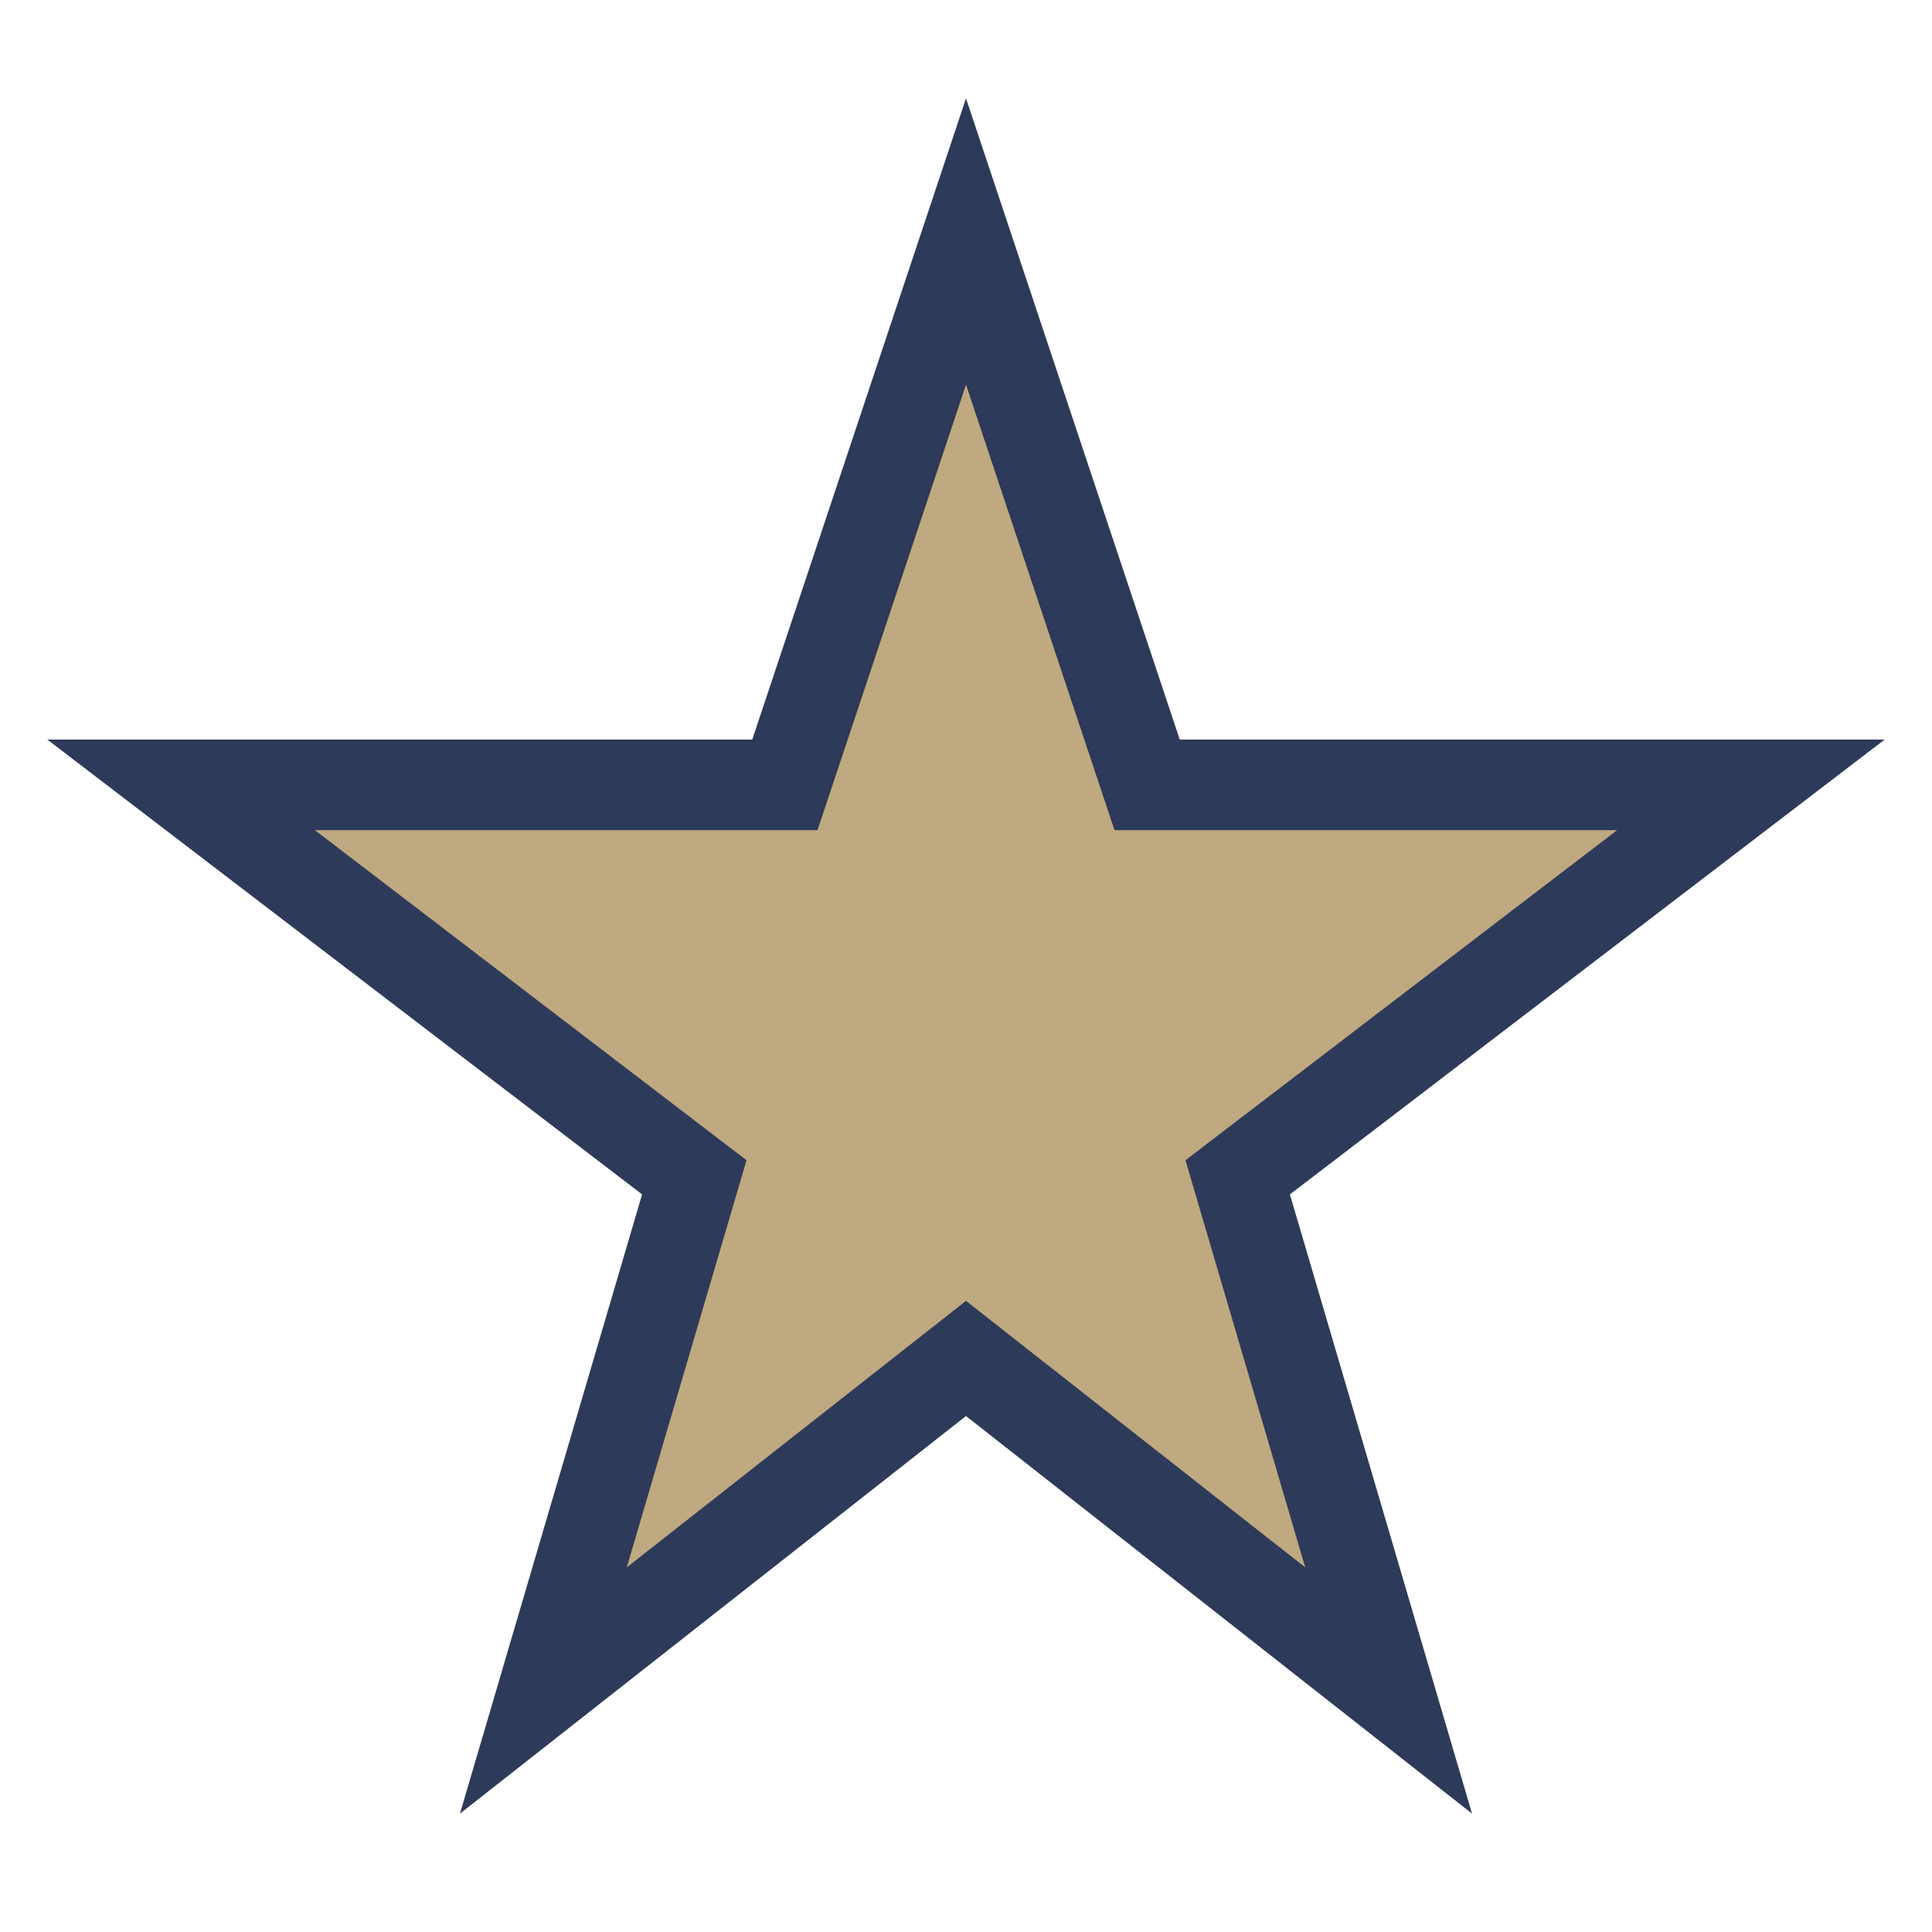 <?xml version="1.0" encoding="UTF-8"?>
<svg xmlns="http://www.w3.org/2000/svg" width="32" height="32" viewBox="0 0 32 32"><polygon points="16,4 19,13 29,13 20.5,19.5 23,28 16,22.5 9,28 11.5,19.5 3,13 13,13" fill="#BFA980" stroke="#2E3A59" stroke-width="1.5"/></svg>